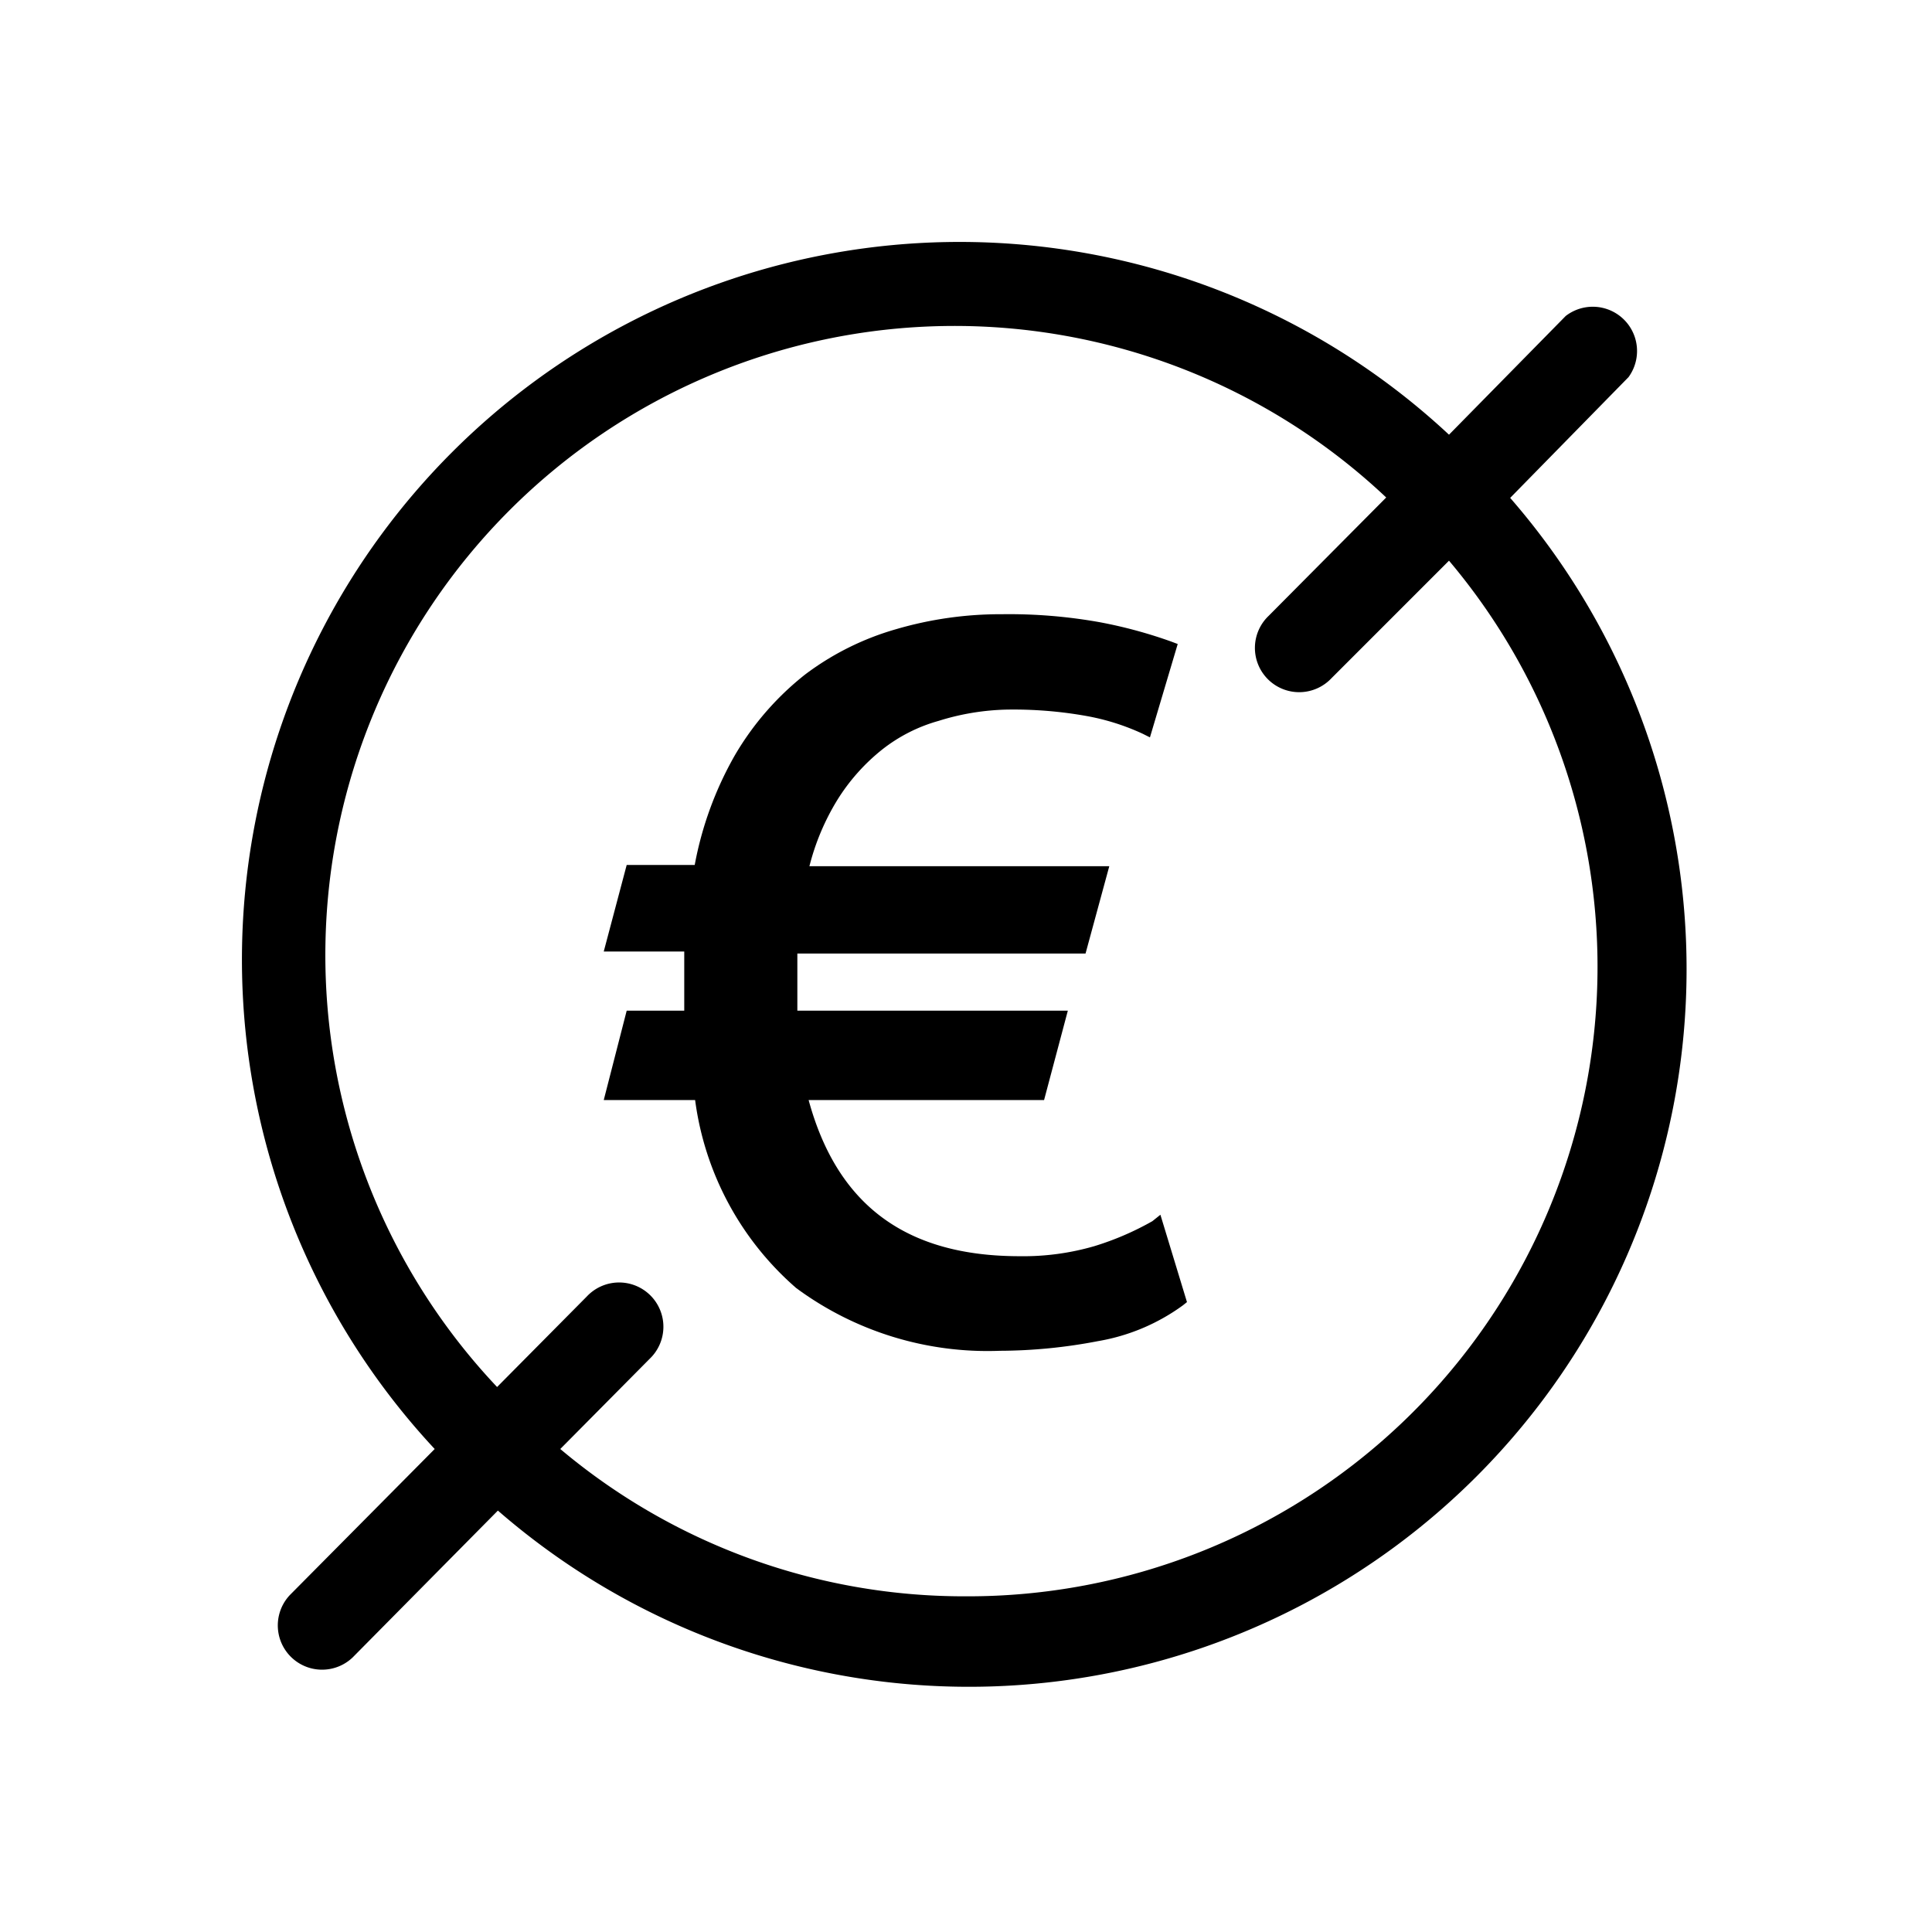 <svg xmlns="http://www.w3.org/2000/svg" class="aa-icon" viewBox="0 0 48 48"><path d="m37.52 12.37 2.94-3a1.1 1.1 0 0 0-1.56-1.52L36 10.8A17.83 17.83 0 0 0 10.8 36l-3.6 3.63a1.1 1.1 0 0 0 1.56 1.55l3.61-3.65a17.83 17.83 0 0 0 25.15-25.16zM24 39.66A15.58 15.58 0 0 1 13.92 36l2.22-2.24a1.1 1.1 0 1 0-1.56-1.55l-2.23 2.25a15.63 15.63 0 0 1 22.09-22.1l-2.92 2.94a1.1 1.1 0 1 0 1.56 1.55L36 13.93a15.64 15.64 0 0 1-12 25.73z"/><path d="M28.63 30.34a7.16 7.16 0 0 1-1.44.62 6.32 6.32 0 0 1-1.86.25c-2.82 0-4.53-1.27-5.24-3.88h5.85l.59-2.22h-6.72V23.69h7.16l.59-2.17h-7.45a5.9 5.9 0 0 1 .69-1.64 4.92 4.92 0 0 1 1.12-1.26 4 4 0 0 1 1.4-.71 6.08 6.08 0 0 1 1.68-.28 10.28 10.28 0 0 1 2 .16 5.72 5.72 0 0 1 1.39.44l.18.09.69-2.32-.16-.06a11.59 11.59 0 0 0-1.77-.48 12.79 12.79 0 0 0-2.44-.2 9.23 9.23 0 0 0-2.62.37A6.91 6.91 0 0 0 20 16.76a7.16 7.16 0 0 0-1.74 2 8.69 8.69 0 0 0-1 2.73h-1.69L15 23.64h2v1.47h-1.43L15 27.33h2.27A7.48 7.48 0 0 0 19.78 32a8 8 0 0 0 5.06 1.56 13.06 13.06 0 0 0 2.44-.24 5 5 0 0 0 2.11-.89l.1-.08-.66-2.17z"/></svg>